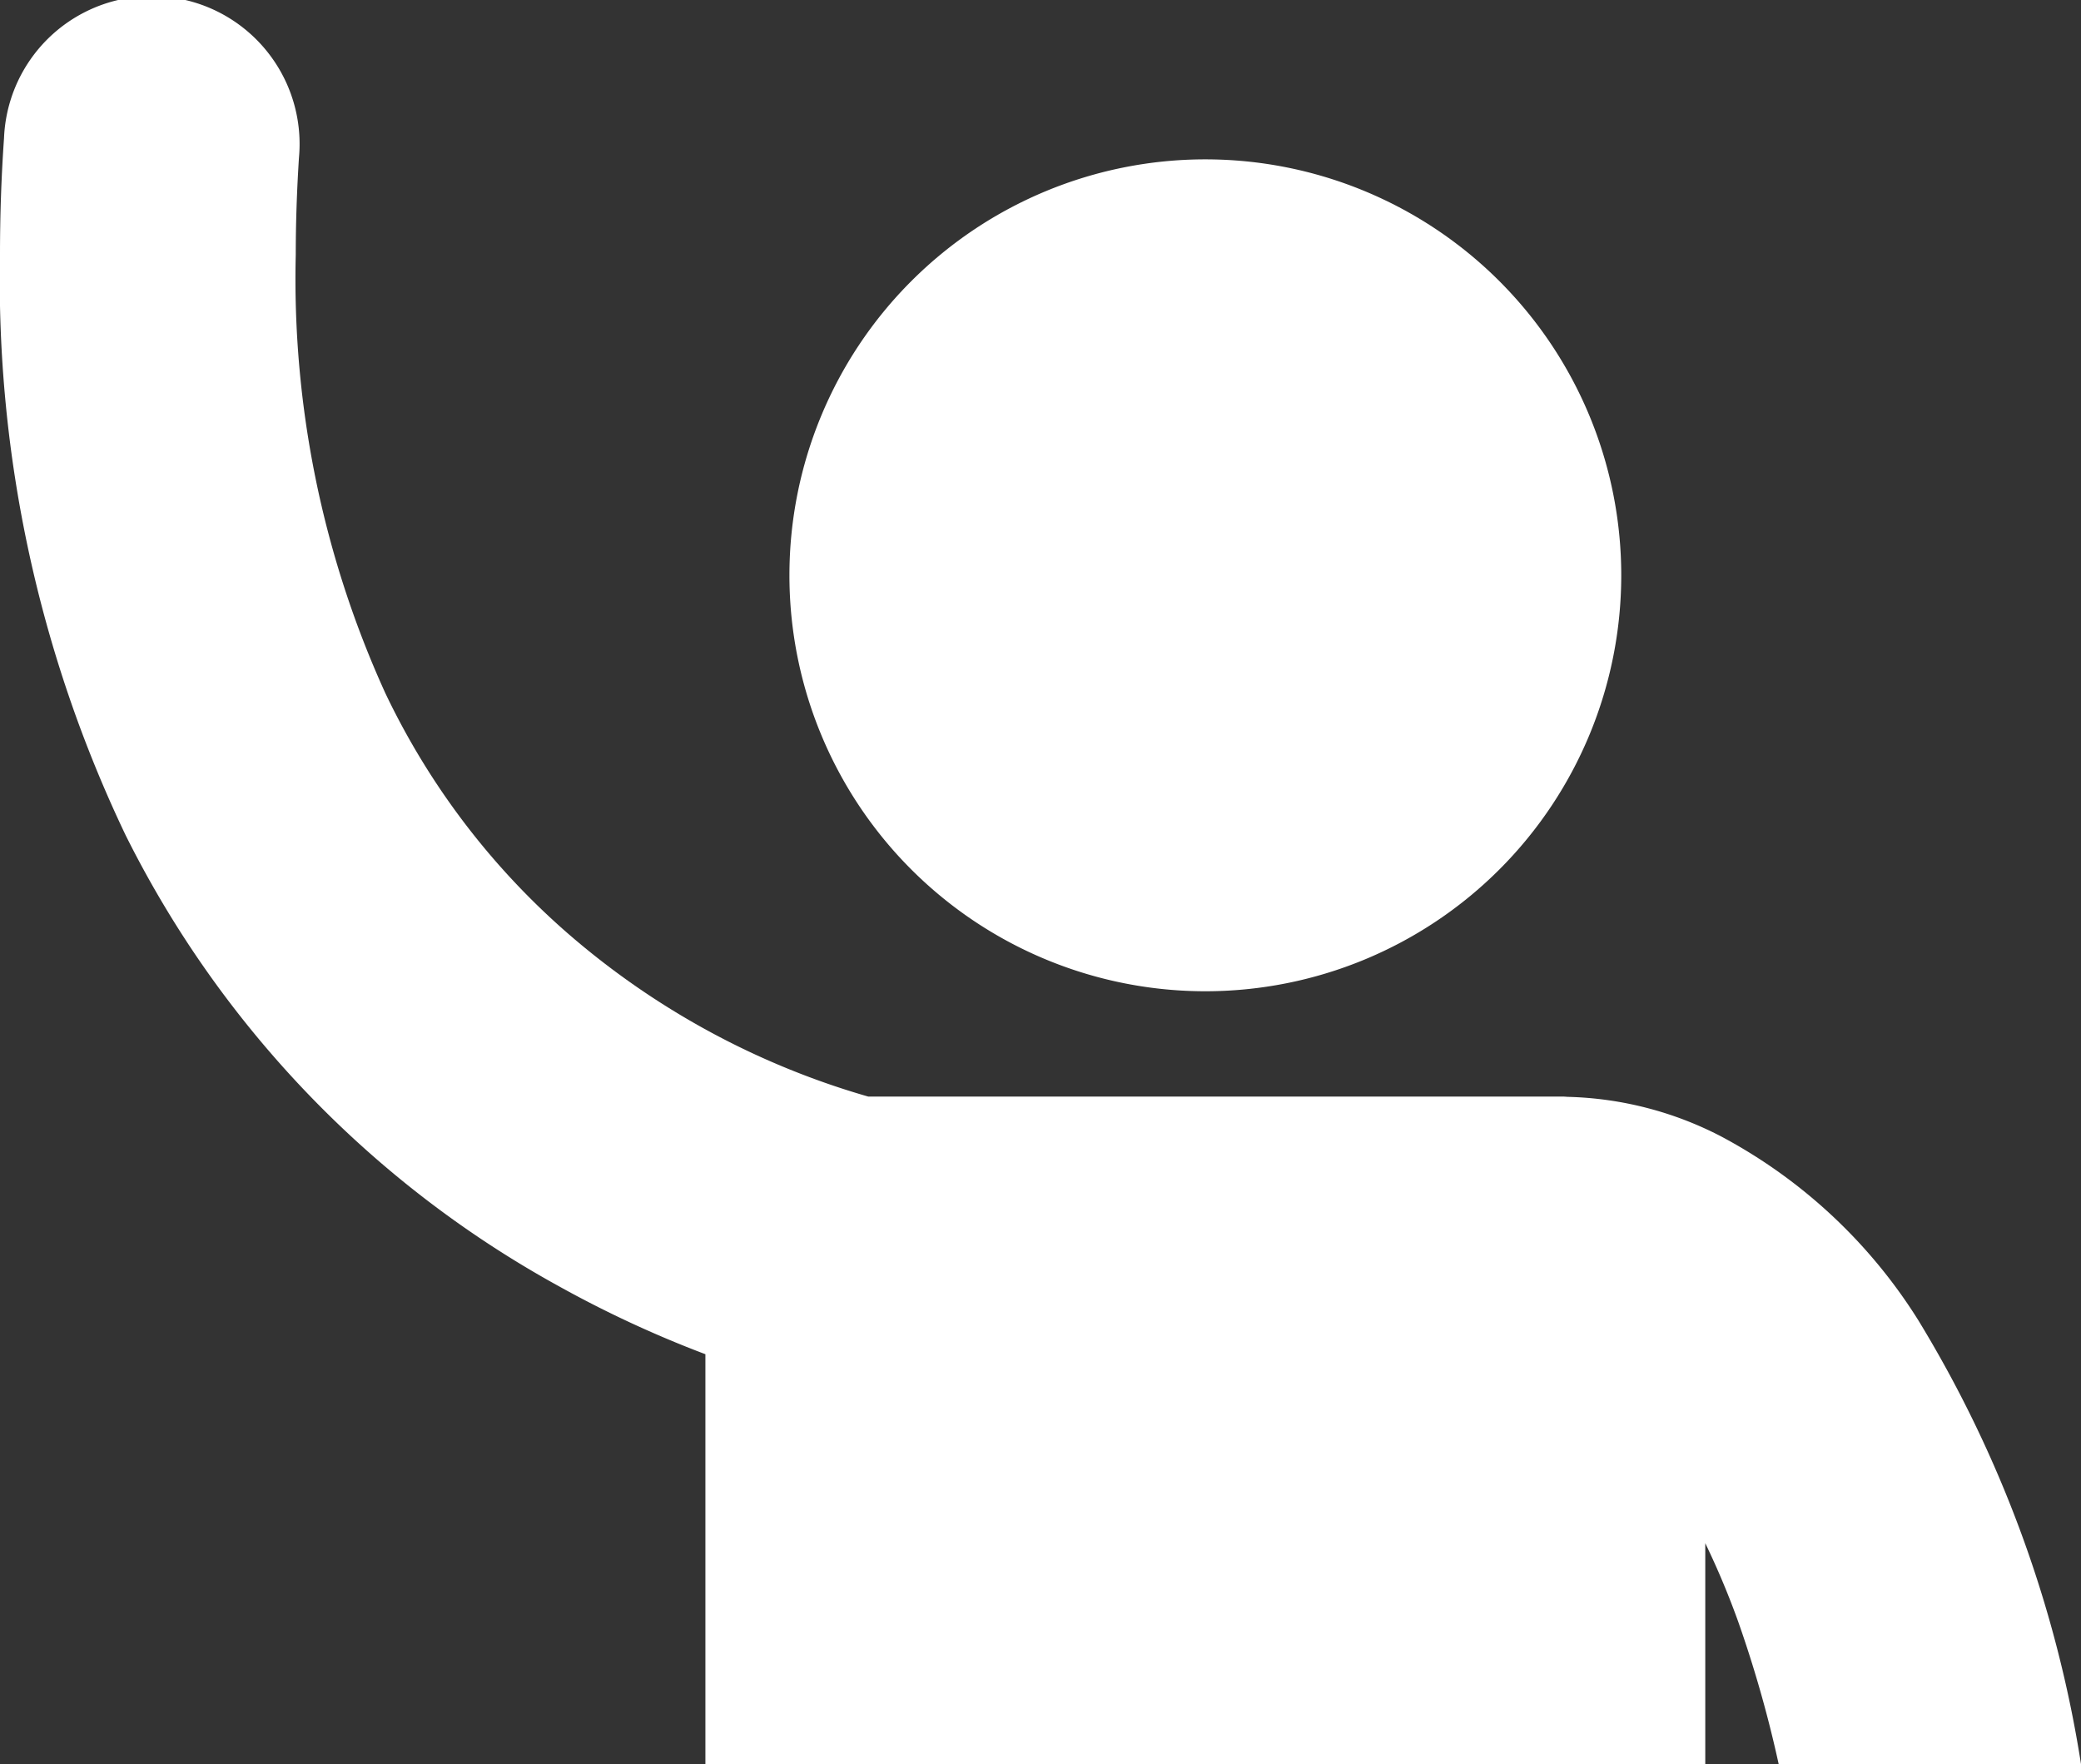 <svg xmlns="http://www.w3.org/2000/svg" xmlns:xlink="http://www.w3.org/1999/xlink" width="56.444" height="47.85" viewBox="0 0 56.444 47.85">
  <rect x="0" y="0" width="56.444" height="47.85" fill="#333333" stroke="none"/>
  <defs>
    <clipPath id="clip-path">
      <rect id="Rectangle_199" data-name="Rectangle 199" width="56.444" height="47.85" fill="#fff"/>
    </clipPath>
  </defs>
  <g id="Group_380" data-name="Group 380" transform="translate(0 0)">
    <g id="Group_379" data-name="Group 379" transform="translate(0 0)" clip-path="url(#clip-path)">
      <path id="Path_331" data-name="Path 331" d="M46.253,41.854a21.825,21.825,0,0,1,.892,2.125,32.522,32.522,0,0,1,1.1,3.871h8.2a32.852,32.852,0,0,0-4.412-12.04,14.148,14.148,0,0,0-5.354-4.991,9.528,9.528,0,0,0-4.119-1.07c-.06,0-.12-.009-.181-.009H23.548a21.486,21.486,0,0,1-7.841-4.164A20.089,20.089,0,0,1,10.452,18.8,27.1,27.1,0,0,1,8.022,6.908q0-1.27.087-2.635a4.01,4.01,0,1,0-8-.525C.033,4.832,0,5.885,0,6.908A34.913,34.913,0,0,0,3.41,22.657,28.426,28.426,0,0,0,15.142,34.875a30.044,30.044,0,0,0,3.991,1.853V47.85h27.12Z" transform="translate(0 0)" fill="#fff"/>
      <path id="Path_332" data-name="Path 332" d="M53.988,31.182A11.281,11.281,0,1,0,42.707,19.9,11.281,11.281,0,0,0,53.988,31.182" transform="translate(-21.295 -4.298)" fill="#fff"/>
    </g>
  </g>
</svg>
